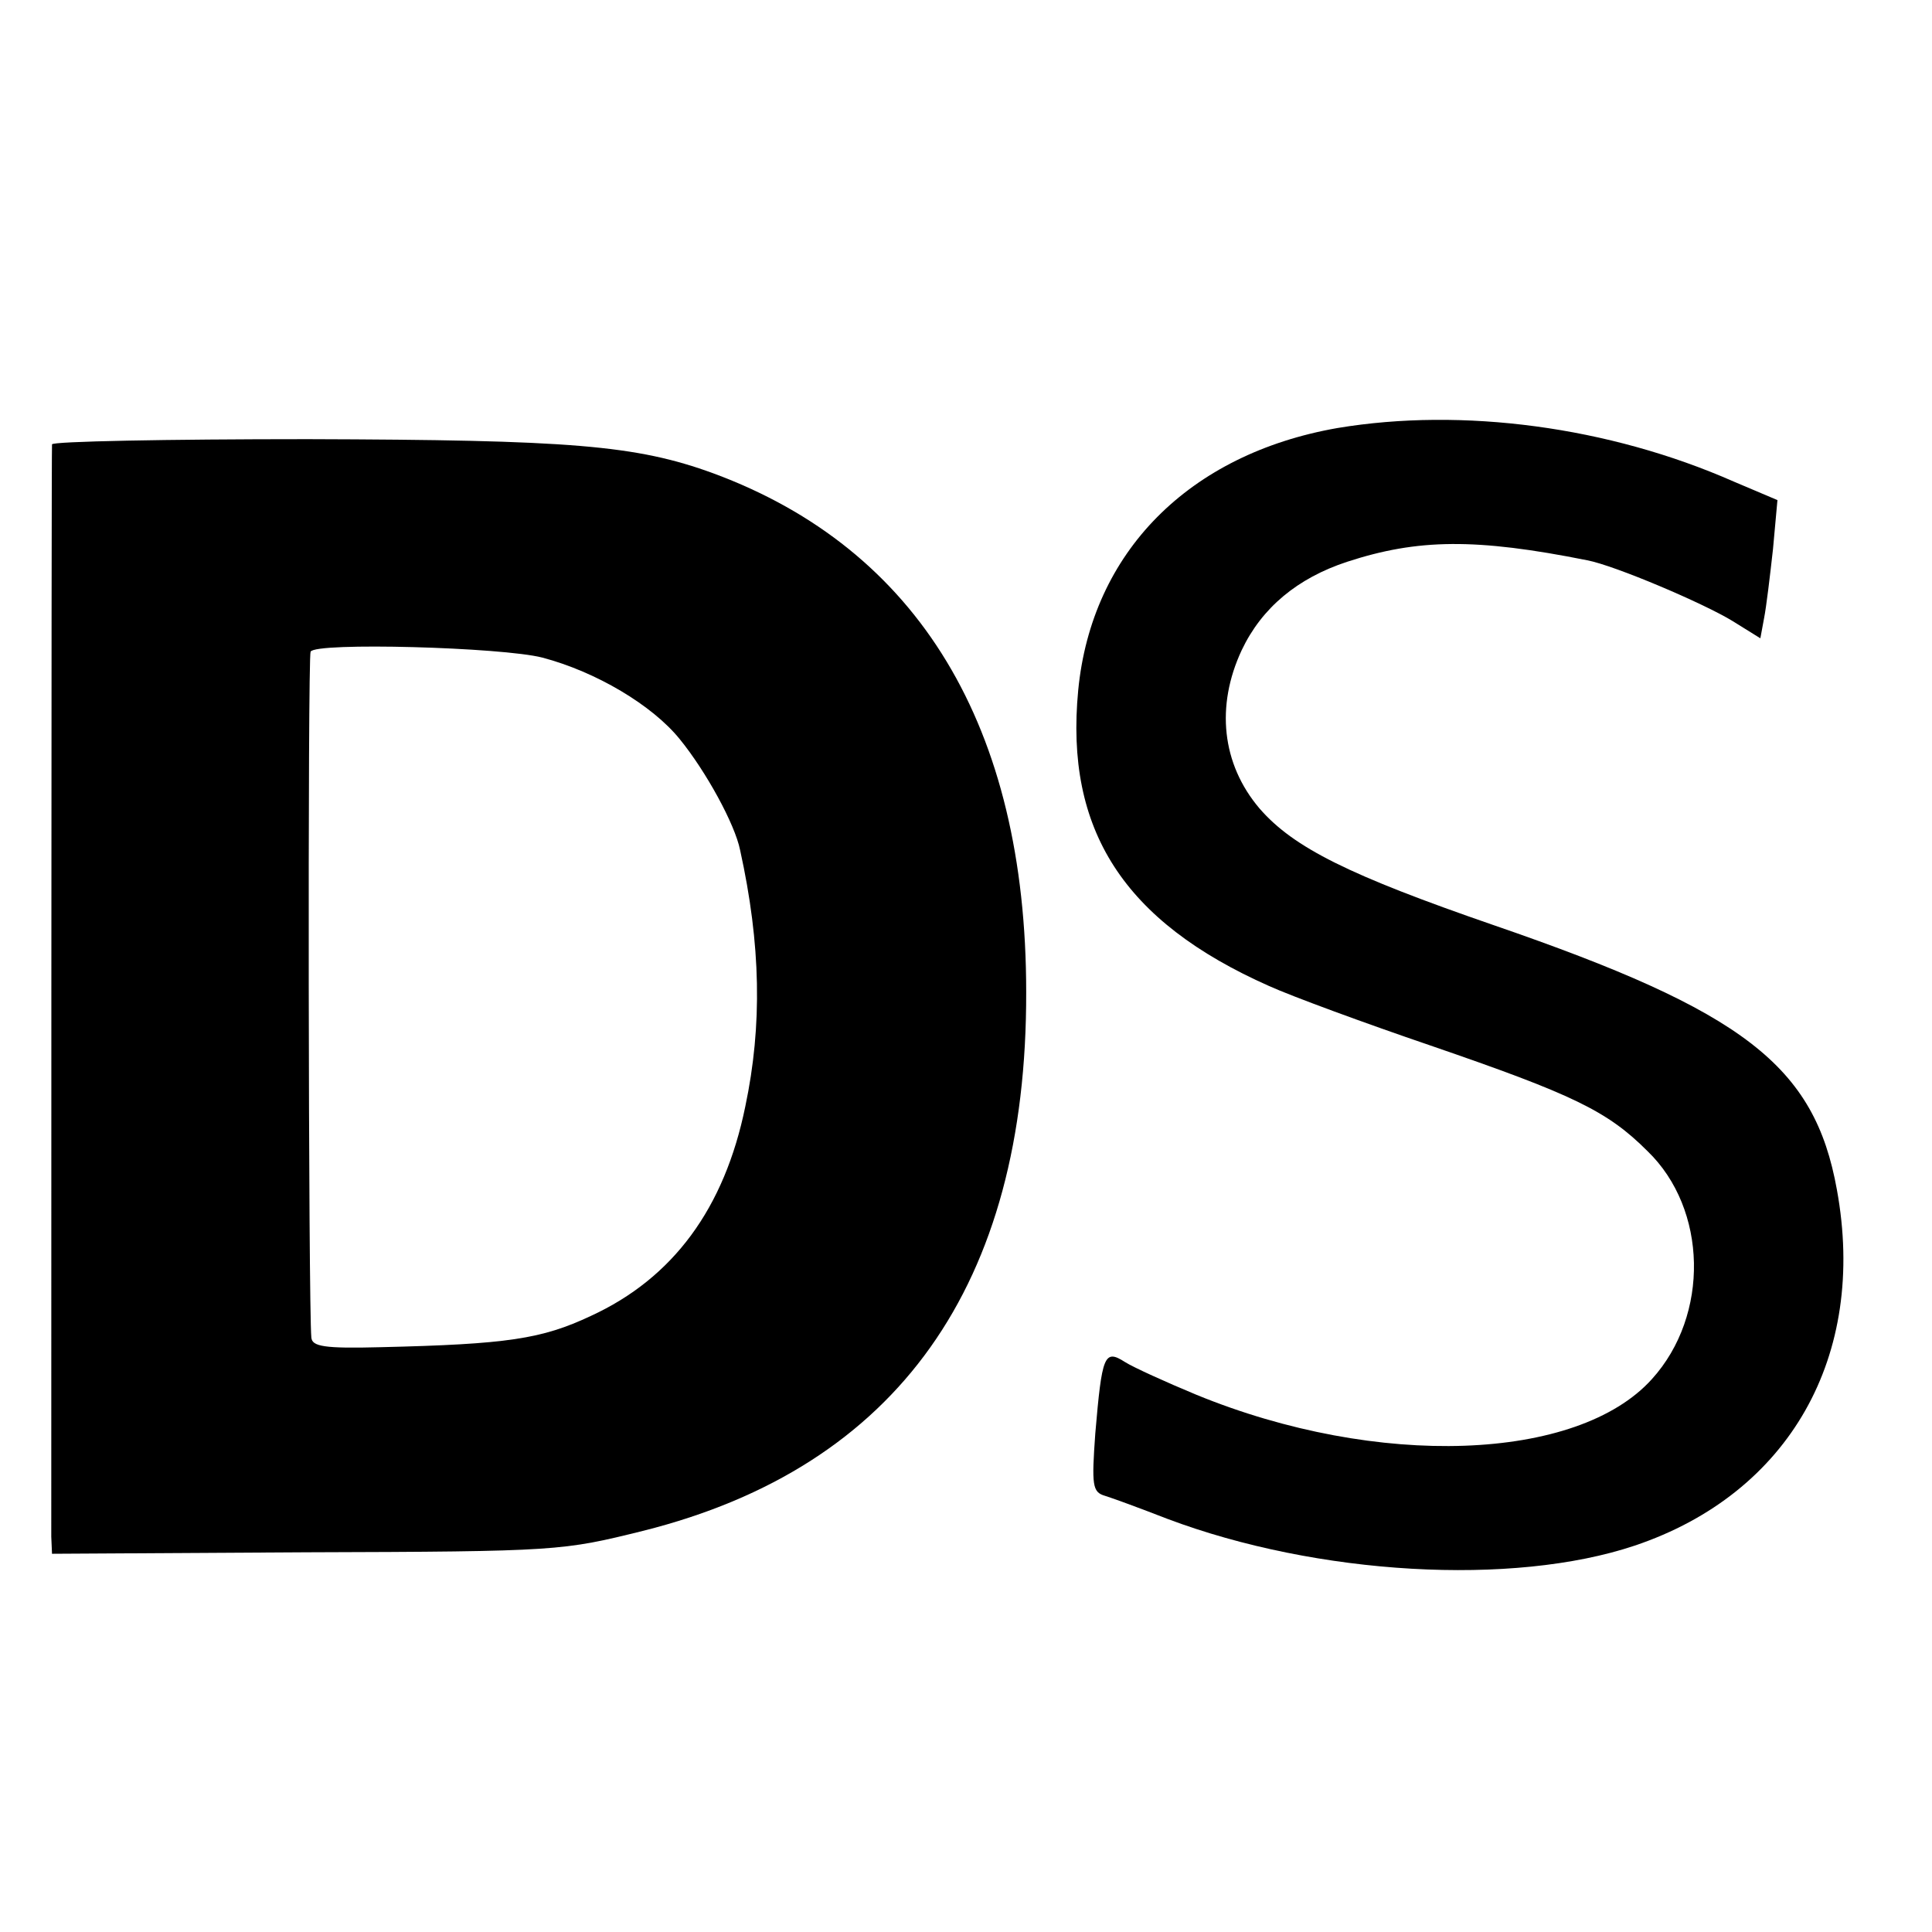 <?xml version="1.0" standalone="no"?>
<!DOCTYPE svg PUBLIC "-//W3C//DTD SVG 20010904//EN"
 "http://www.w3.org/TR/2001/REC-SVG-20010904/DTD/svg10.dtd">
<svg version="1.0" xmlns="http://www.w3.org/2000/svg"
 width="260pt" height="260pt" viewBox="0 0 260 260"
 preserveAspectRatio="xMidYMid meet">
<g transform="translate(0,260) scale(0.1,-0.1)"
fill="#000000" stroke="none">
<path d="M1800 2024 c-200 -35 -331 -167 -349 -353 -18 -188 61 -311 257 -398
31 -14 129 -50 217 -80 192 -66 238 -88 292 -142 81 -78 84 -221 6 -307 -100
-111 -369 -121 -613 -21 -41 17 -85 37 -96 44 -28 18 -31 9 -40 -96 -5 -70 -4
-79 13 -84 10 -3 48 -17 84 -31 202 -76 465 -91 629 -36 208 70 313 255 272
479 -30 167 -125 240 -462 356 -194 67 -269 104 -315 157 -51 60 -59 138 -24
213 27 57 75 97 142 119 95 31 173 32 323 2 37 -7 157 -58 196 -82 l37 -23 5
27 c3 15 8 57 12 93 l6 66 -59 25 c-168 74 -365 100 -533 72z"/>
<path d="M70 2002 c-1 -10 -1 -1442 -1 -1470 l1 -23 343 2 c339 1 344 2 453
29 342 86 516 331 515 725 0 357 -145 596 -421 698 -104 38 -192 45 -546 46
-189 0 -344 -3 -344 -7z m660 -287 c72 -19 148 -64 185 -110 35 -43 74 -114
81 -149 28 -127 30 -236 7 -345 -28 -137 -97 -231 -208 -282 -66 -31 -112 -38
-283 -42 -76 -2 -92 1 -93 13 -4 41 -5 916 -1 923 6 13 258 6 312 -8z"/>
</g>
</svg>
